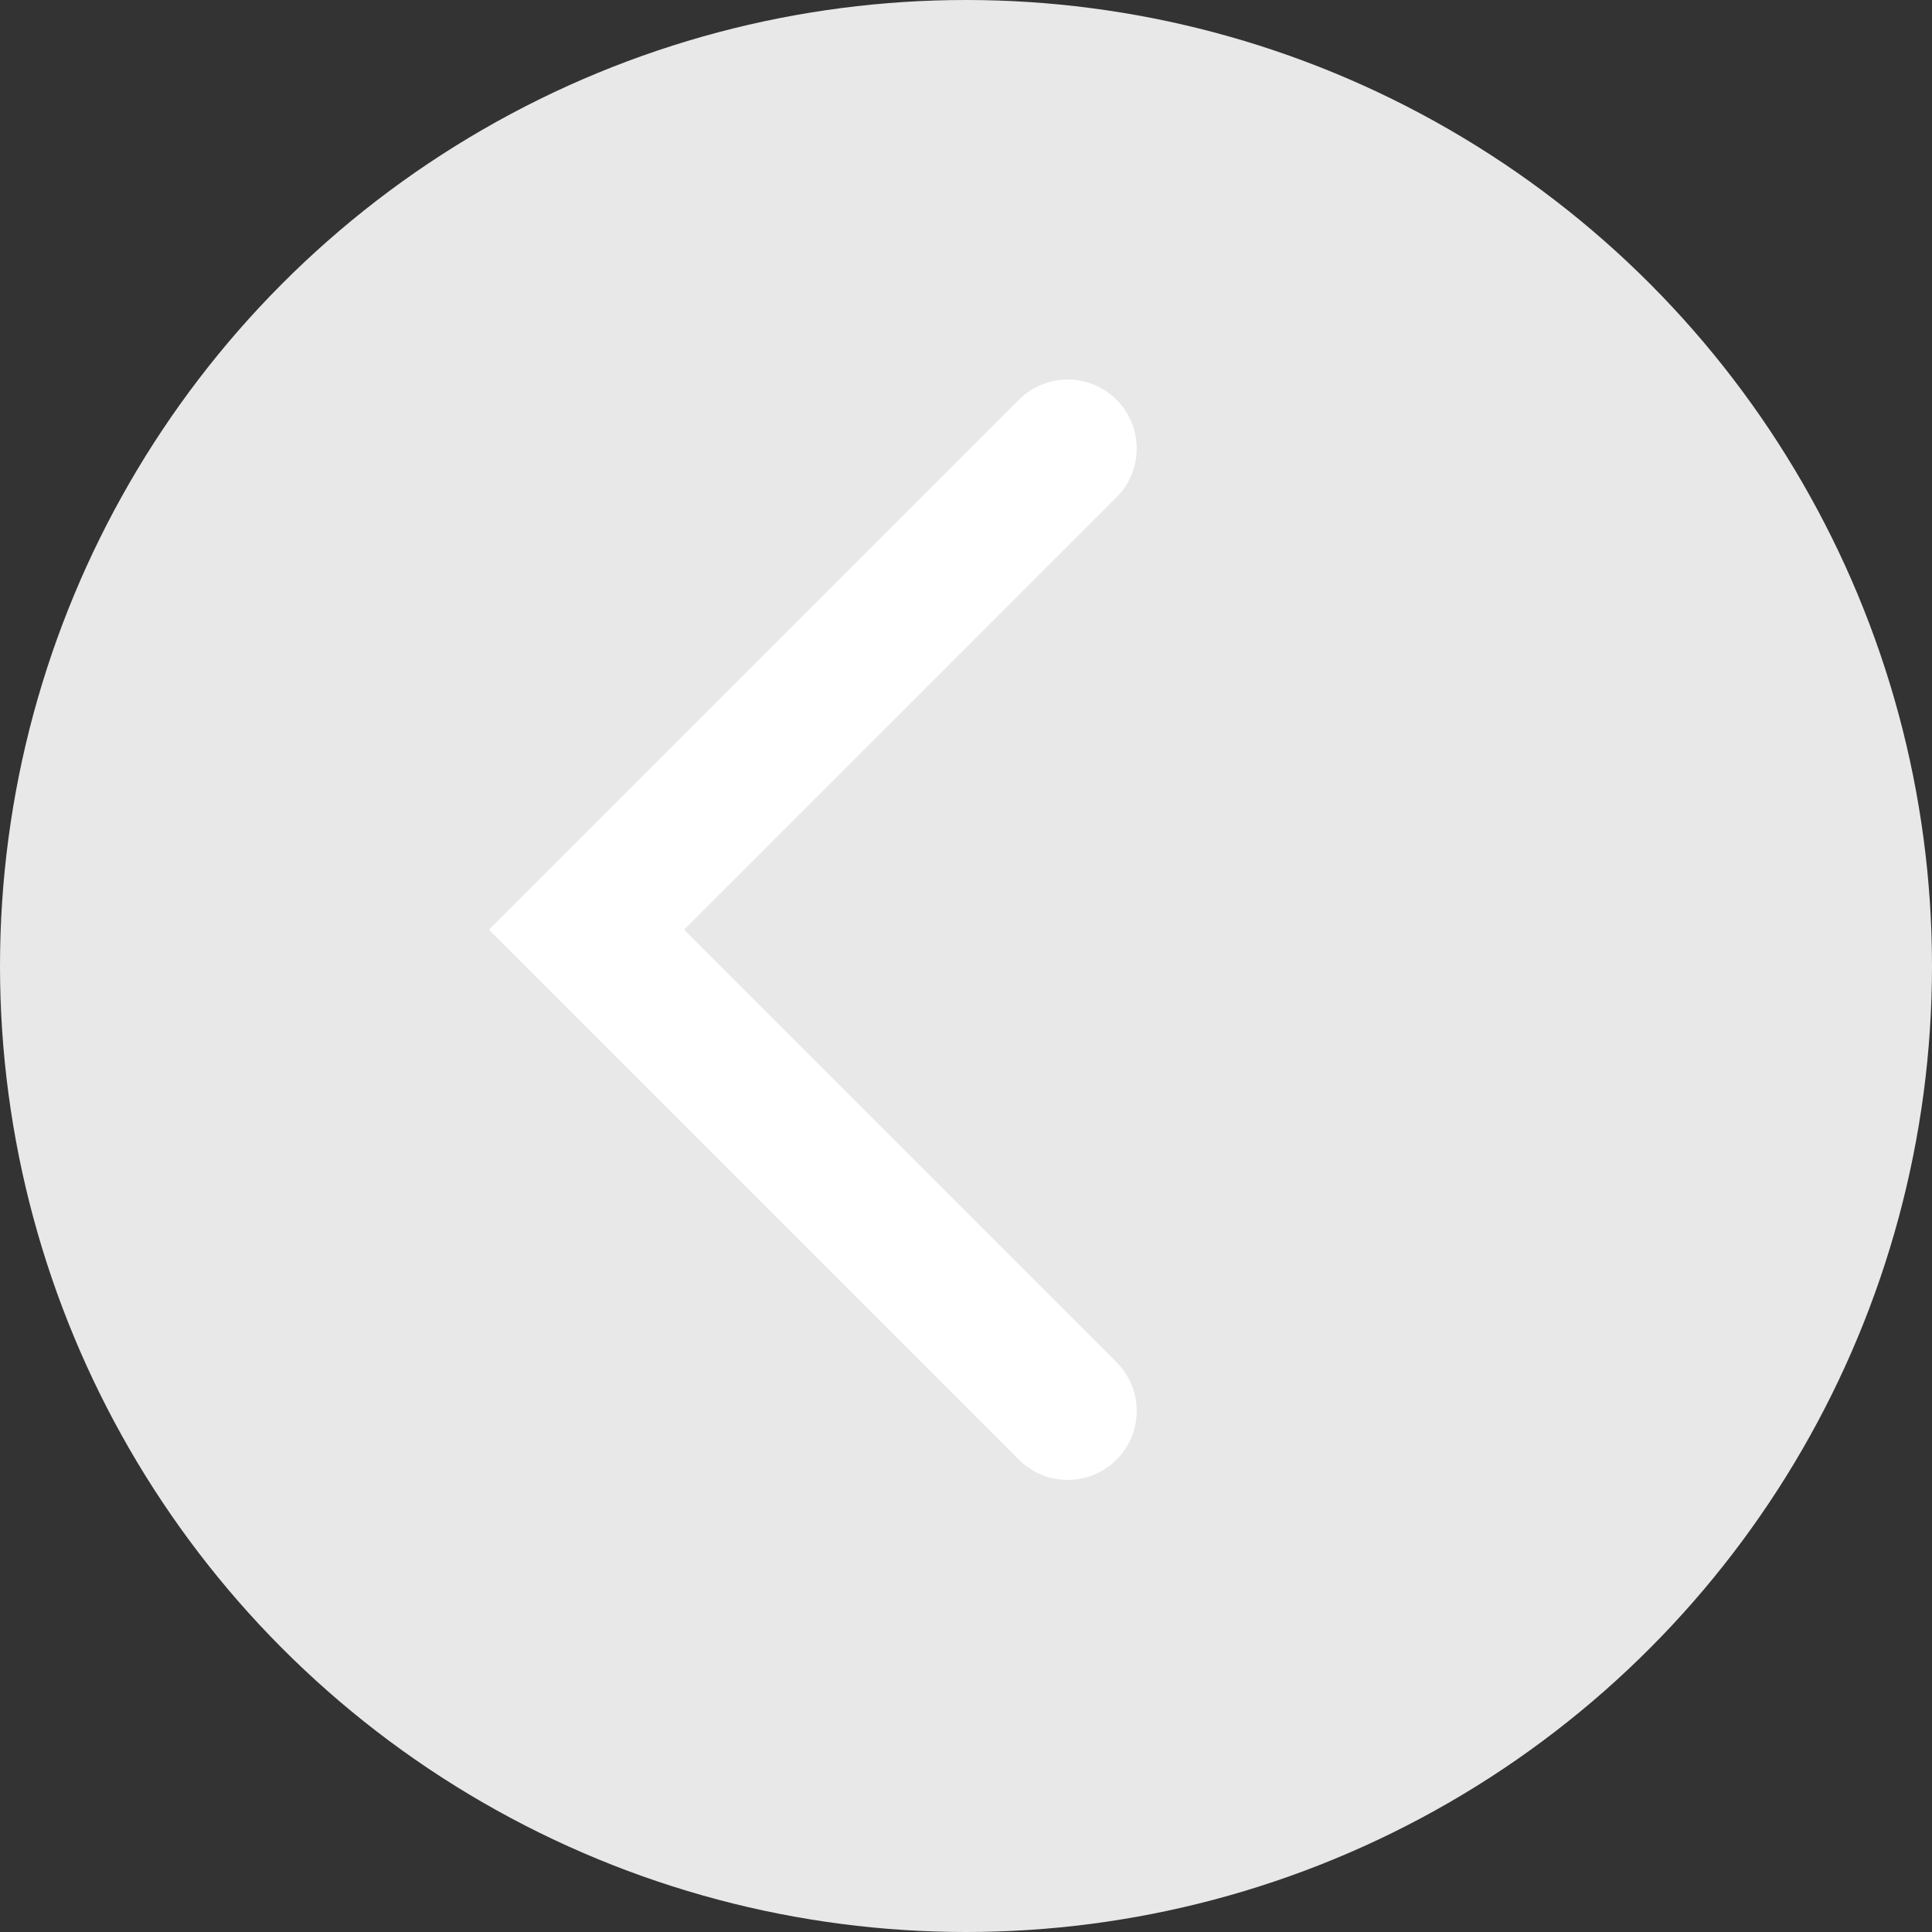 <svg xmlns="http://www.w3.org/2000/svg" width="28" height="28" viewBox="0 0 28 28">
  <rect x="0" y="0" width="28" height="28" fill="#333333" stroke="none"/>
  <g id="グループ_282" data-name="グループ 282" transform="translate(-442 -982)">
    <circle id="楕円形_7" data-name="楕円形 7" cx="14" cy="14" r="14" transform="translate(442 982)" fill="#e8e8e8"/>
    <path id="パス_208" data-name="パス 208" d="M-6747,1005.38l-6.974,6.974,6.974,6.974" transform="translate(7204.474 -16.88)" fill="none" stroke="#fff" stroke-linecap="round" stroke-width="2"/>
  </g>
</svg>
